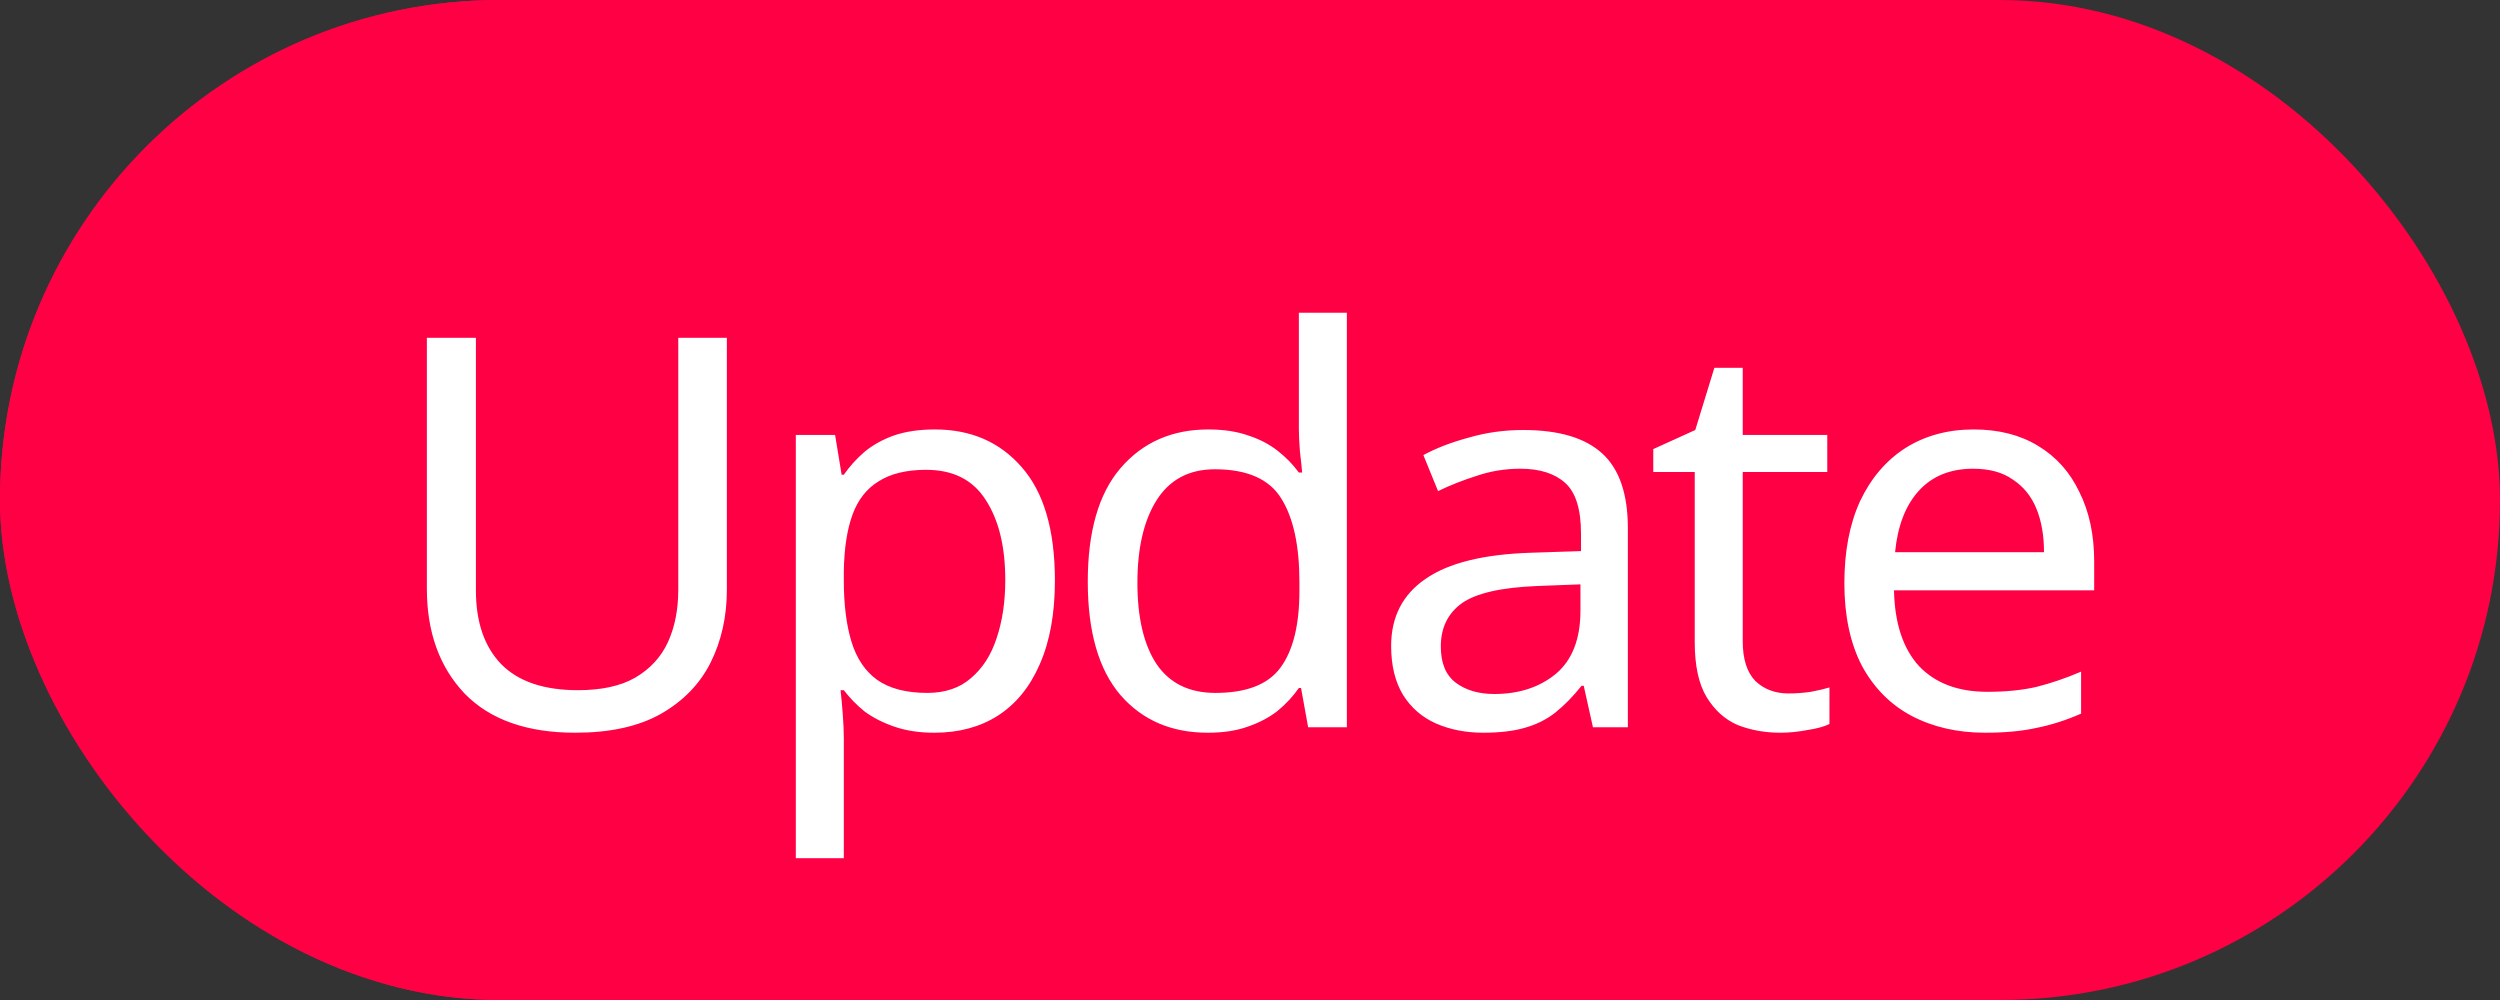 <svg width="55" height="22" viewBox="0 0 55 22" fill="none" xmlns="http://www.w3.org/2000/svg">
<rect x="0" y="0" width="55" height="22" fill="#333333" stroke="none"/>
<rect width="40" height="22" rx="11" fill="#FF0045"/>
<path d="M11.692 7.432C12.404 7.432 13 7.5 13.48 7.636C13.968 7.772 14.332 7.996 14.572 8.308C14.82 8.62 14.944 9.036 14.944 9.556C14.944 9.892 14.88 10.192 14.752 10.456C14.632 10.712 14.448 10.928 14.2 11.104C13.96 11.272 13.664 11.388 13.312 11.452V11.512C13.672 11.568 13.996 11.672 14.284 11.824C14.58 11.976 14.812 12.192 14.98 12.472C15.148 12.752 15.232 13.116 15.232 13.564C15.232 14.084 15.112 14.528 14.872 14.896C14.632 15.256 14.288 15.532 13.84 15.724C13.4 15.908 12.872 16 12.256 16H9.244V7.432H11.692ZM11.908 11.08C12.644 11.08 13.148 10.964 13.42 10.732C13.692 10.492 13.828 10.14 13.828 9.676C13.828 9.204 13.66 8.868 13.324 8.668C12.996 8.46 12.468 8.356 11.74 8.356H10.324V11.08H11.908ZM10.324 11.98V15.088H12.052C12.812 15.088 13.34 14.94 13.636 14.644C13.932 14.348 14.08 13.96 14.08 13.48C14.08 13.176 14.012 12.912 13.876 12.688C13.748 12.464 13.528 12.292 13.216 12.172C12.912 12.044 12.496 11.98 11.968 11.98H10.324ZM18.788 9.448C19.34 9.448 19.812 9.568 20.204 9.808C20.604 10.048 20.908 10.388 21.116 10.828C21.332 11.26 21.44 11.768 21.44 12.352V12.988H17.036C17.052 13.716 17.236 14.272 17.588 14.656C17.948 15.032 18.448 15.22 19.088 15.22C19.496 15.22 19.856 15.184 20.168 15.112C20.488 15.032 20.816 14.92 21.152 14.776V15.7C20.824 15.844 20.5 15.948 20.18 16.012C19.86 16.084 19.48 16.12 19.04 16.12C18.432 16.12 17.892 15.996 17.42 15.748C16.956 15.5 16.592 15.132 16.328 14.644C16.072 14.148 15.944 13.544 15.944 12.832C15.944 12.128 16.06 11.524 16.292 11.02C16.532 10.516 16.864 10.128 17.288 9.856C17.72 9.584 18.22 9.448 18.788 9.448ZM18.776 10.312C18.272 10.312 17.872 10.476 17.576 10.804C17.288 11.124 17.116 11.572 17.06 12.148H20.336C20.336 11.78 20.28 11.46 20.168 11.188C20.056 10.916 19.884 10.704 19.652 10.552C19.428 10.392 19.136 10.312 18.776 10.312ZM24.626 15.256C24.786 15.256 24.95 15.244 25.118 15.22C25.286 15.188 25.422 15.156 25.526 15.124V15.928C25.414 15.984 25.254 16.028 25.046 16.06C24.838 16.1 24.638 16.12 24.446 16.12C24.11 16.12 23.798 16.064 23.51 15.952C23.23 15.832 23.002 15.628 22.826 15.34C22.65 15.052 22.562 14.648 22.562 14.128V10.384H21.65V9.88L22.574 9.46L22.994 8.092H23.618V9.568H25.478V10.384H23.618V14.104C23.618 14.496 23.71 14.788 23.894 14.98C24.086 15.164 24.33 15.256 24.626 15.256ZM28.65 9.46C29.434 9.46 30.014 9.632 30.39 9.976C30.766 10.32 30.954 10.868 30.954 11.62V16H30.186L29.982 15.088H29.934C29.75 15.32 29.558 15.516 29.358 15.676C29.166 15.828 28.942 15.94 28.686 16.012C28.438 16.084 28.134 16.12 27.774 16.12C27.39 16.12 27.042 16.052 26.73 15.916C26.426 15.78 26.186 15.572 26.01 15.292C25.834 15.004 25.746 14.644 25.746 14.212C25.746 13.572 25.998 13.08 26.502 12.736C27.006 12.384 27.782 12.192 28.83 12.16L29.922 12.124V11.74C29.922 11.204 29.806 10.832 29.574 10.624C29.342 10.416 29.014 10.312 28.59 10.312C28.254 10.312 27.934 10.364 27.63 10.468C27.326 10.564 27.042 10.676 26.778 10.804L26.454 10.012C26.734 9.86 27.066 9.732 27.45 9.628C27.834 9.516 28.234 9.46 28.65 9.46ZM28.962 12.892C28.162 12.924 27.606 13.052 27.294 13.276C26.99 13.5 26.838 13.816 26.838 14.224C26.838 14.584 26.946 14.848 27.162 15.016C27.386 15.184 27.67 15.268 28.014 15.268C28.558 15.268 29.01 15.12 29.37 14.824C29.73 14.52 29.91 14.056 29.91 13.432V12.856L28.962 12.892Z" fill="white"/>
<rect width="55" height="22" rx="11" fill="#FF0045"/>
<path d="M15.991 12.976C15.991 13.568 15.87 14.104 15.63 14.584C15.39 15.056 15.023 15.432 14.527 15.712C14.039 15.984 13.415 16.12 12.655 16.12C11.591 16.12 10.778 15.832 10.219 15.256C9.667 14.672 9.391 13.904 9.391 12.952V7.432H10.47V12.988C10.47 13.684 10.655 14.224 11.023 14.608C11.399 14.992 11.963 15.184 12.714 15.184C13.235 15.184 13.655 15.092 13.975 14.908C14.303 14.716 14.543 14.456 14.694 14.128C14.847 13.792 14.922 13.408 14.922 12.976V7.432H15.991V12.976ZM20.568 9.448C21.36 9.448 21.996 9.724 22.476 10.276C22.964 10.828 23.208 11.66 23.208 12.772C23.208 13.5 23.096 14.116 22.872 14.62C22.656 15.116 22.348 15.492 21.948 15.748C21.556 15.996 21.092 16.12 20.556 16.12C20.228 16.12 19.936 16.076 19.68 15.988C19.424 15.9 19.204 15.788 19.02 15.652C18.844 15.508 18.692 15.352 18.564 15.184H18.492C18.508 15.32 18.524 15.492 18.54 15.7C18.556 15.908 18.564 16.088 18.564 16.24V18.88H17.508V9.568H18.372L18.516 10.444H18.564C18.692 10.26 18.844 10.092 19.02 9.94C19.204 9.788 19.42 9.668 19.668 9.58C19.924 9.492 20.224 9.448 20.568 9.448ZM20.376 10.336C19.944 10.336 19.596 10.42 19.332 10.588C19.068 10.748 18.876 10.992 18.756 11.32C18.636 11.648 18.572 12.064 18.564 12.568V12.772C18.564 13.3 18.62 13.748 18.732 14.116C18.844 14.484 19.032 14.764 19.296 14.956C19.568 15.148 19.936 15.244 20.4 15.244C20.792 15.244 21.112 15.136 21.36 14.92C21.616 14.704 21.804 14.412 21.924 14.044C22.052 13.668 22.116 13.24 22.116 12.76C22.116 12.024 21.972 11.436 21.684 10.996C21.404 10.556 20.968 10.336 20.376 10.336ZM26.571 16.12C25.771 16.12 25.131 15.844 24.651 15.292C24.171 14.732 23.931 13.9 23.931 12.796C23.931 11.692 24.171 10.86 24.651 10.3C25.139 9.732 25.783 9.448 26.583 9.448C26.919 9.448 27.211 9.492 27.459 9.58C27.707 9.66 27.923 9.772 28.107 9.916C28.291 10.06 28.447 10.22 28.575 10.396H28.647C28.639 10.292 28.623 10.14 28.599 9.94C28.583 9.732 28.575 9.568 28.575 9.448V6.88H29.631V16H28.779L28.623 15.136H28.575C28.447 15.32 28.291 15.488 28.107 15.64C27.923 15.784 27.703 15.9 27.447 15.988C27.199 16.076 26.907 16.12 26.571 16.12ZM26.739 15.244C27.419 15.244 27.895 15.06 28.167 14.692C28.447 14.316 28.587 13.752 28.587 13V12.808C28.587 12.008 28.455 11.396 28.191 10.972C27.927 10.54 27.439 10.324 26.727 10.324C26.159 10.324 25.731 10.552 25.443 11.008C25.163 11.456 25.023 12.06 25.023 12.82C25.023 13.588 25.163 14.184 25.443 14.608C25.731 15.032 26.163 15.244 26.739 15.244ZM33.51 9.46C34.294 9.46 34.873 9.632 35.249 9.976C35.626 10.32 35.813 10.868 35.813 11.62V16H35.045L34.842 15.088H34.794C34.609 15.32 34.417 15.516 34.218 15.676C34.026 15.828 33.801 15.94 33.545 16.012C33.297 16.084 32.993 16.12 32.633 16.12C32.249 16.12 31.901 16.052 31.59 15.916C31.285 15.78 31.046 15.572 30.869 15.292C30.694 15.004 30.605 14.644 30.605 14.212C30.605 13.572 30.858 13.08 31.361 12.736C31.866 12.384 32.642 12.192 33.69 12.16L34.782 12.124V11.74C34.782 11.204 34.666 10.832 34.434 10.624C34.202 10.416 33.873 10.312 33.45 10.312C33.114 10.312 32.794 10.364 32.489 10.468C32.185 10.564 31.901 10.676 31.637 10.804L31.314 10.012C31.593 9.86 31.925 9.732 32.309 9.628C32.694 9.516 33.093 9.46 33.51 9.46ZM33.822 12.892C33.022 12.924 32.465 13.052 32.154 13.276C31.849 13.5 31.698 13.816 31.698 14.224C31.698 14.584 31.805 14.848 32.022 15.016C32.245 15.184 32.529 15.268 32.873 15.268C33.417 15.268 33.87 15.12 34.23 14.824C34.59 14.52 34.77 14.056 34.77 13.432V12.856L33.822 12.892ZM39.348 15.256C39.508 15.256 39.672 15.244 39.84 15.22C40.008 15.188 40.144 15.156 40.248 15.124V15.928C40.136 15.984 39.976 16.028 39.768 16.06C39.56 16.1 39.36 16.12 39.168 16.12C38.832 16.12 38.52 16.064 38.232 15.952C37.952 15.832 37.724 15.628 37.548 15.34C37.372 15.052 37.284 14.648 37.284 14.128V10.384H36.372V9.88L37.296 9.46L37.716 8.092H38.34V9.568H40.2V10.384H38.34V14.104C38.34 14.496 38.432 14.788 38.616 14.98C38.808 15.164 39.052 15.256 39.348 15.256ZM43.42 9.448C43.972 9.448 44.444 9.568 44.836 9.808C45.236 10.048 45.54 10.388 45.748 10.828C45.964 11.26 46.072 11.768 46.072 12.352V12.988H41.668C41.684 13.716 41.868 14.272 42.22 14.656C42.58 15.032 43.08 15.22 43.72 15.22C44.128 15.22 44.488 15.184 44.8 15.112C45.12 15.032 45.448 14.92 45.784 14.776V15.7C45.456 15.844 45.132 15.948 44.812 16.012C44.492 16.084 44.112 16.12 43.672 16.12C43.064 16.12 42.524 15.996 42.052 15.748C41.588 15.5 41.224 15.132 40.96 14.644C40.704 14.148 40.576 13.544 40.576 12.832C40.576 12.128 40.692 11.524 40.924 11.02C41.164 10.516 41.496 10.128 41.92 9.856C42.352 9.584 42.852 9.448 43.42 9.448ZM43.408 10.312C42.904 10.312 42.504 10.476 42.208 10.804C41.92 11.124 41.748 11.572 41.692 12.148H44.968C44.968 11.78 44.912 11.46 44.8 11.188C44.688 10.916 44.516 10.704 44.284 10.552C44.06 10.392 43.768 10.312 43.408 10.312Z" fill="white"/>
</svg>
